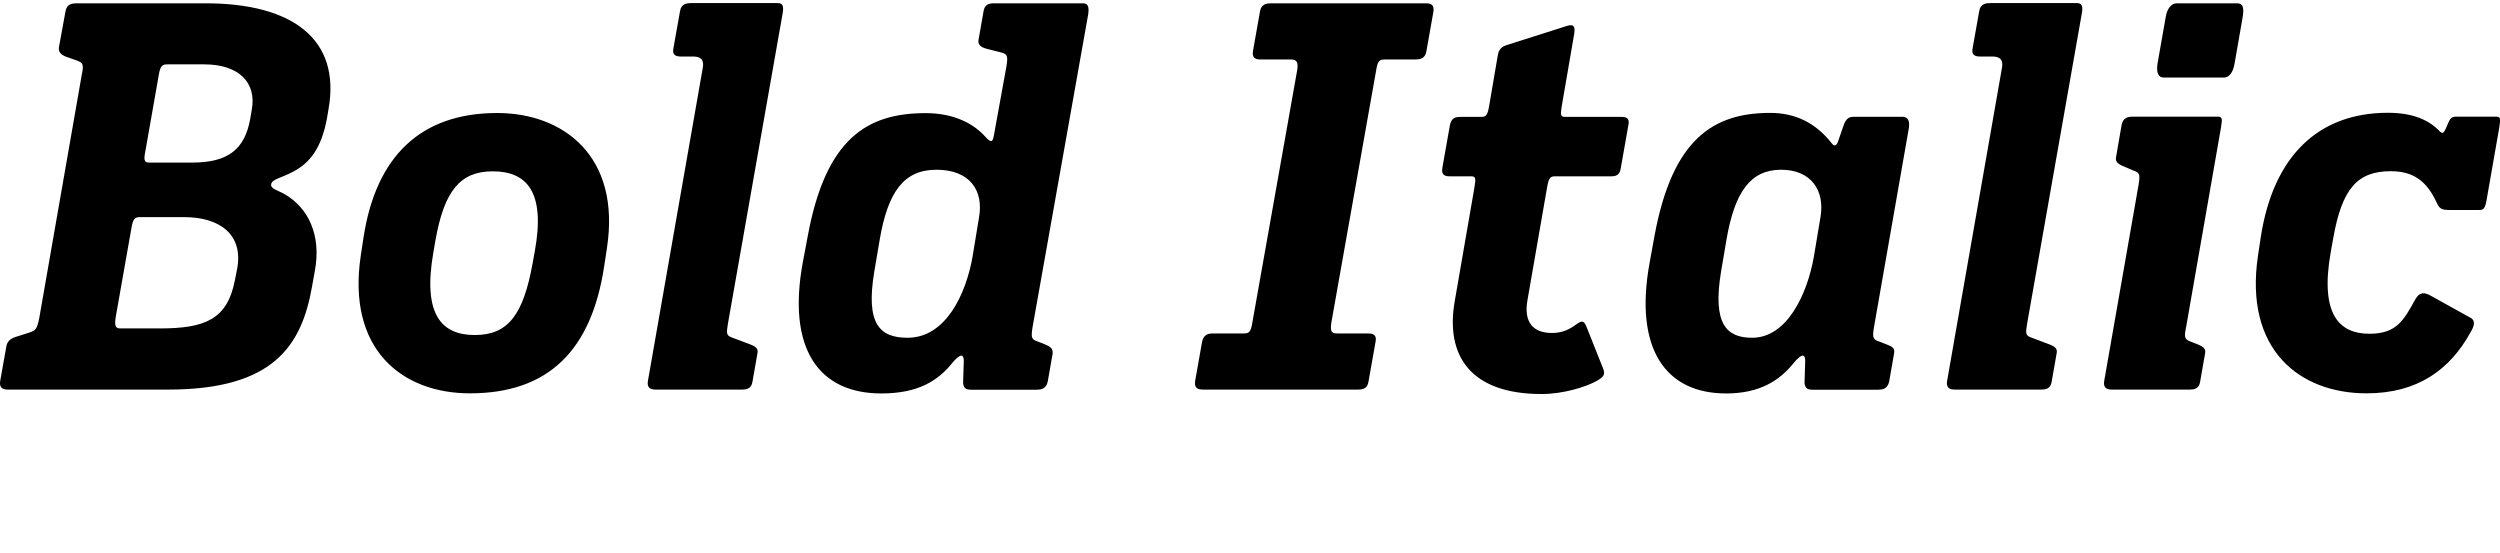 <?xml version="1.0" encoding="UTF-8"?>
<svg width="219.925" height="48.672" viewBox="0 0 219.925 48.672" version="1.1" xmlns="http://www.w3.org/2000/svg" xmlns:xlink="http://www.w3.org/1999/xlink">
 <path d="M0.01,15.12 c-0.1,-0.67,0.38,-0.72,0.72,-0.72 l14.06,0 c9.31,0,11.76,3.89,12.67,9.12 l0.24,1.34 c0.58,3.12,-0.58,5.52,-2.64,6.72 c-0.67,0.38,-1.3,0.48,-1.2,0.91 c0.1,0.43,0.91,0.53,1.97,1.1 c1.44,0.77,2.45,2.06,2.93,4.66 l0.14,0.82 c1.1,6.19,-3.22,9.31,-10.8,9.31 l-11.38,0 c-0.34,0,-0.86,-0.05,-0.96,-0.72 l-0.58,-3.17 c-0.05,-0.43,0.24,-0.67,0.67,-0.82 l0.96,-0.34 c0.48,-0.19,0.58,-0.34,0.38,-1.25 l-3.74,-21.41 c-0.19,-0.91,-0.29,-1.06,-0.86,-1.25 l-1.06,-0.34 c-0.53,-0.14,-0.86,-0.38,-0.96,-0.82 Z M16.91,34.37 l-3.7,0 c-0.43,0,-0.62,0.05,-0.43,0.96 l1.2,6.82 c0.14,0.82,0.38,0.86,0.77,0.86 l3.22,0 c3.07,0,4.61,-1.63,4.18,-3.98 l-0.14,-0.82 c-0.48,-2.69,-1.97,-3.84,-5.09,-3.84 Z M14.03,19.78 l-3.41,0 c-0.43,0,-0.58,0.14,-0.43,1.06 l1.39,7.87 c0.14,0.82,0.38,0.86,0.77,0.86 l3.89,0 c3.02,0,5.23,-1.49,4.61,-4.61 l-0.19,-0.96 c-0.67,-3.41,-2.59,-4.22,-6.62,-4.22 Z M31.74,26.21 c-1.25,-8.3,3.65,-12.14,9.6,-12.14 c6.96,0,10.7,3.84,11.81,11.18 l0.24,1.58 c1.25,8.11,-3.84,11.9,-9.65,11.9 c-6.72,0,-10.66,-3.79,-11.76,-10.94 Z M46.86,25.54 c-0.82,-4.56,-2.16,-6.34,-5.09,-6.34 c-2.88,0,-4.61,1.73,-3.65,7.25 l0.19,1.1 c0.77,4.32,2.16,6.05,5.04,6.05 c2.93,0,4.66,-1.73,3.7,-7.01 Z M56.99,15.12 c-0.1,-0.67,0.38,-0.72,0.72,-0.72 l7.58,0 c0.34,0,0.82,0.05,0.91,0.72 l0.43,2.45 c0.1,0.43,-0.14,0.62,-0.67,0.82 l-1.54,0.58 c-0.53,0.19,-0.53,0.34,-0.38,1.25 l4.8,27.22 c0.14,0.72,0,0.96,-0.43,0.96 l-7.63,0 c-0.34,0,-0.86,-0.05,-0.96,-0.72 l-0.58,-3.26 c-0.14,-0.67,0.34,-0.72,0.67,-0.72 l1.01,0 c0.43,0,1.06,-0.05,0.91,-0.96 Z M70.62,25.58 c-1.39,-7.58,1.39,-11.52,6.91,-11.52 c3.22,0,4.99,1.1,6.29,2.74 c0.62,0.72,1.01,0.86,0.96,-0.05 l-0.05,-1.54 c-0.05,-0.67,0.24,-0.82,0.67,-0.82 l5.81,0 c0.34,0,0.82,0.05,0.96,0.72 l0.43,2.45 c0.05,0.48,-0.24,0.62,-0.67,0.82 l-0.62,0.24 c-0.58,0.19,-0.62,0.34,-0.48,1.25 l4.9,27.55 c0.1,0.72,-0.05,0.96,-0.48,0.96 l-7.82,0 c-0.34,0,-0.82,-0.05,-0.91,-0.72 l-0.43,-2.45 c-0.1,-0.43,0.14,-0.67,0.67,-0.82 l1.34,-0.34 c0.53,-0.14,0.58,-0.34,0.43,-1.25 l-1.1,-6.05 c-0.1,-0.58,-0.24,-0.67,-0.72,-0.14 c-1.01,1.15,-2.74,2.11,-5.28,2.11 c-5.14,0,-8.78,-2.21,-10.37,-10.8 Z M85.55,26.06 c-0.58,-3.26,-2.35,-7.1,-5.71,-7.1 c-2.45,0,-3.7,1.2,-2.93,5.81 l0.48,2.83 c0.72,4.18,2.11,6.14,4.99,6.14 c2.93,0,4.18,-1.82,3.74,-4.22 Z M105.13,15.12 c-0.1,-0.67,0.38,-0.72,0.72,-0.72 l13.63,0 c0.34,0,0.82,0.05,0.91,0.72 l0.62,3.5 c0.14,0.67,-0.34,0.72,-0.67,0.72 l-2.69,0 c-0.43,0,-0.67,0.05,-0.53,0.96 l3.94,22.18 c0.14,0.91,0.34,0.96,0.77,0.96 l2.69,0 c0.34,0,0.86,0.05,0.96,0.72 l0.62,3.5 c0.1,0.67,-0.34,0.72,-0.67,0.72 l-13.63,0 c-0.34,0,-0.86,-0.05,-0.96,-0.72 l-0.62,-3.5 c-0.1,-0.67,0.34,-0.72,0.67,-0.72 l2.69,0 c0.43,0,0.67,-0.19,0.53,-0.96 l-3.94,-22.18 c-0.14,-0.91,-0.34,-0.96,-0.77,-0.96 l-2.69,0 c-0.34,0,-0.82,-0.05,-0.96,-0.72 Z M127.98,22.22 c-0.86,-4.85,1.39,-8.21,7.63,-8.21 c1.92,0,3.89,0.62,4.85,1.15 c0.58,0.34,0.77,0.53,0.58,1.06 l-1.49,3.74 c-0.19,0.43,-0.34,0.58,-0.86,0.19 c-0.53,-0.38,-1.15,-0.77,-2.16,-0.77 c-1.68,0,-2.5,0.96,-2.16,2.88 l1.73,9.94 c0.14,0.82,0.29,0.96,0.67,0.96 l4.9,0 c0.43,0,0.82,0.05,0.91,0.72 l0.67,3.79 c0.14,0.67,-0.24,0.72,-0.67,0.72 l-4.9,0 c-0.38,0,-0.43,0.14,-0.29,0.96 l1.1,6.38 c0.1,0.67,-0.1,0.82,-0.62,0.67 l-5.28,-1.68 c-0.48,-0.14,-0.72,-0.38,-0.82,-0.86 l-0.77,-4.51 c-0.14,-0.82,-0.29,-0.96,-0.67,-0.96 l-1.82,0 c-0.43,0,-0.82,-0.05,-0.96,-0.72 l-0.67,-3.79 c-0.1,-0.67,0.29,-0.72,0.72,-0.72 l1.82,0 c0.38,0,0.43,-0.14,0.29,-0.96 Z M145.12,25.58 c-1.39,-7.58,1.39,-11.52,6.72,-11.52 c2.93,0,4.7,1.1,6,2.74 c0.62,0.72,1.01,0.86,0.96,-0.05 l-0.05,-1.54 c-0.05,-0.67,0.24,-0.82,0.67,-0.82 l5.81,0 c0.34,0,0.82,0.05,0.96,0.72 l0.43,2.45 c0.1,0.53,-0.19,0.62,-0.67,0.82 l-0.62,0.24 c-0.58,0.19,-0.62,0.34,-0.48,1.25 l3.07,17.52 c0.14,0.91,-0.29,1.01,-0.62,1.01 l-4.18,0 c-0.43,0,-0.72,-0.1,-0.96,-0.82 l-0.48,-1.39 c-0.14,-0.38,-0.34,-0.38,-0.53,-0.14 c-1.39,1.78,-3.17,2.69,-5.42,2.69 c-4.94,0,-8.59,-2.21,-10.18,-10.8 Z M159.56,26.06 c-0.58,-3.26,-2.35,-7.1,-5.42,-7.1 c-2.26,0,-3.5,1.2,-2.74,5.81 l0.48,2.83 c0.72,4.18,2.11,6.14,4.8,6.14 c2.64,0,3.89,-1.82,3.46,-4.22 Z M171.28,15.12 c-0.1,-0.67,0.38,-0.72,0.72,-0.72 l7.58,0 c0.34,0,0.82,0.05,0.91,0.72 l0.43,2.45 c0.1,0.43,-0.14,0.62,-0.67,0.82 l-1.54,0.58 c-0.53,0.19,-0.53,0.34,-0.38,1.25 l4.8,27.22 c0.14,0.72,0,0.96,-0.43,0.96 l-7.63,0 c-0.34,0,-0.86,-0.05,-0.96,-0.72 l-0.58,-3.26 c-0.14,-0.67,0.34,-0.72,0.67,-0.72 l1.01,0 c0.43,0,1.06,-0.05,0.91,-0.96 Z M189.8,43.1 c-0.14,-0.86,0.1,-1.25,0.53,-1.25 l5.33,0 c0.38,0,0.77,0.38,0.91,1.2 l0.72,4.13 c0.14,0.86,0,1.2,-0.48,1.2 l-5.33,0 c-0.38,0,-0.82,-0.34,-0.96,-1.2 Z M185.1,15.12 c-0.1,-0.67,0.38,-0.72,0.72,-0.72 l6.82,0 c0.34,0,0.82,0.05,0.91,0.72 l0.43,2.45 c0.1,0.43,-0.19,0.62,-0.67,0.82 l-0.62,0.24 c-0.48,0.19,-0.58,0.34,-0.38,1.25 l3.07,17.57 c0.14,0.82,0.1,0.96,-0.29,0.96 l-7.49,0 c-0.34,0,-0.82,-0.05,-0.96,-0.72 l-0.48,-2.78 c-0.1,-0.43,0.1,-0.62,0.53,-0.82 l1.01,-0.43 c0.53,-0.19,0.58,-0.34,0.43,-1.25 Z M198.64,26.21 c-1.25,-8.3,3.65,-12.14,9.55,-12.14 c4.51,0,7.34,2.11,9.12,5.33 c0.29,0.48,0.53,1.01,0.05,1.3 l-3.55,1.97 c-0.53,0.29,-0.96,0.34,-1.34,-0.34 c-1.01,-1.82,-1.63,-3.02,-4.03,-3.02 c-2.64,0,-4.37,1.68,-3.41,7.15 l0.24,1.34 c0.77,4.27,2.11,5.81,5.04,5.81 c1.82,0,2.98,-0.72,3.84,-2.35 c0.43,-0.82,0.38,-1.06,1.3,-1.06 l2.64,0 c0.34,0,0.53,0.05,0.67,0.96 l1.1,6.29 c0.14,0.86,0.1,0.96,-0.34,0.96 l-3.46,0 c-0.43,0,-0.53,-0.19,-0.72,-0.62 c-0.29,-0.67,-0.38,-1.01,-0.72,-0.67 c-0.91,0.96,-2.3,1.63,-4.56,1.63 c-6.1,0,-10.08,-3.79,-11.18,-10.94 Z M198.64,26.21" fill="rgb(0,0,0)" transform="matrix(1,0,0,-1,0.0,48.672)"/>
</svg>